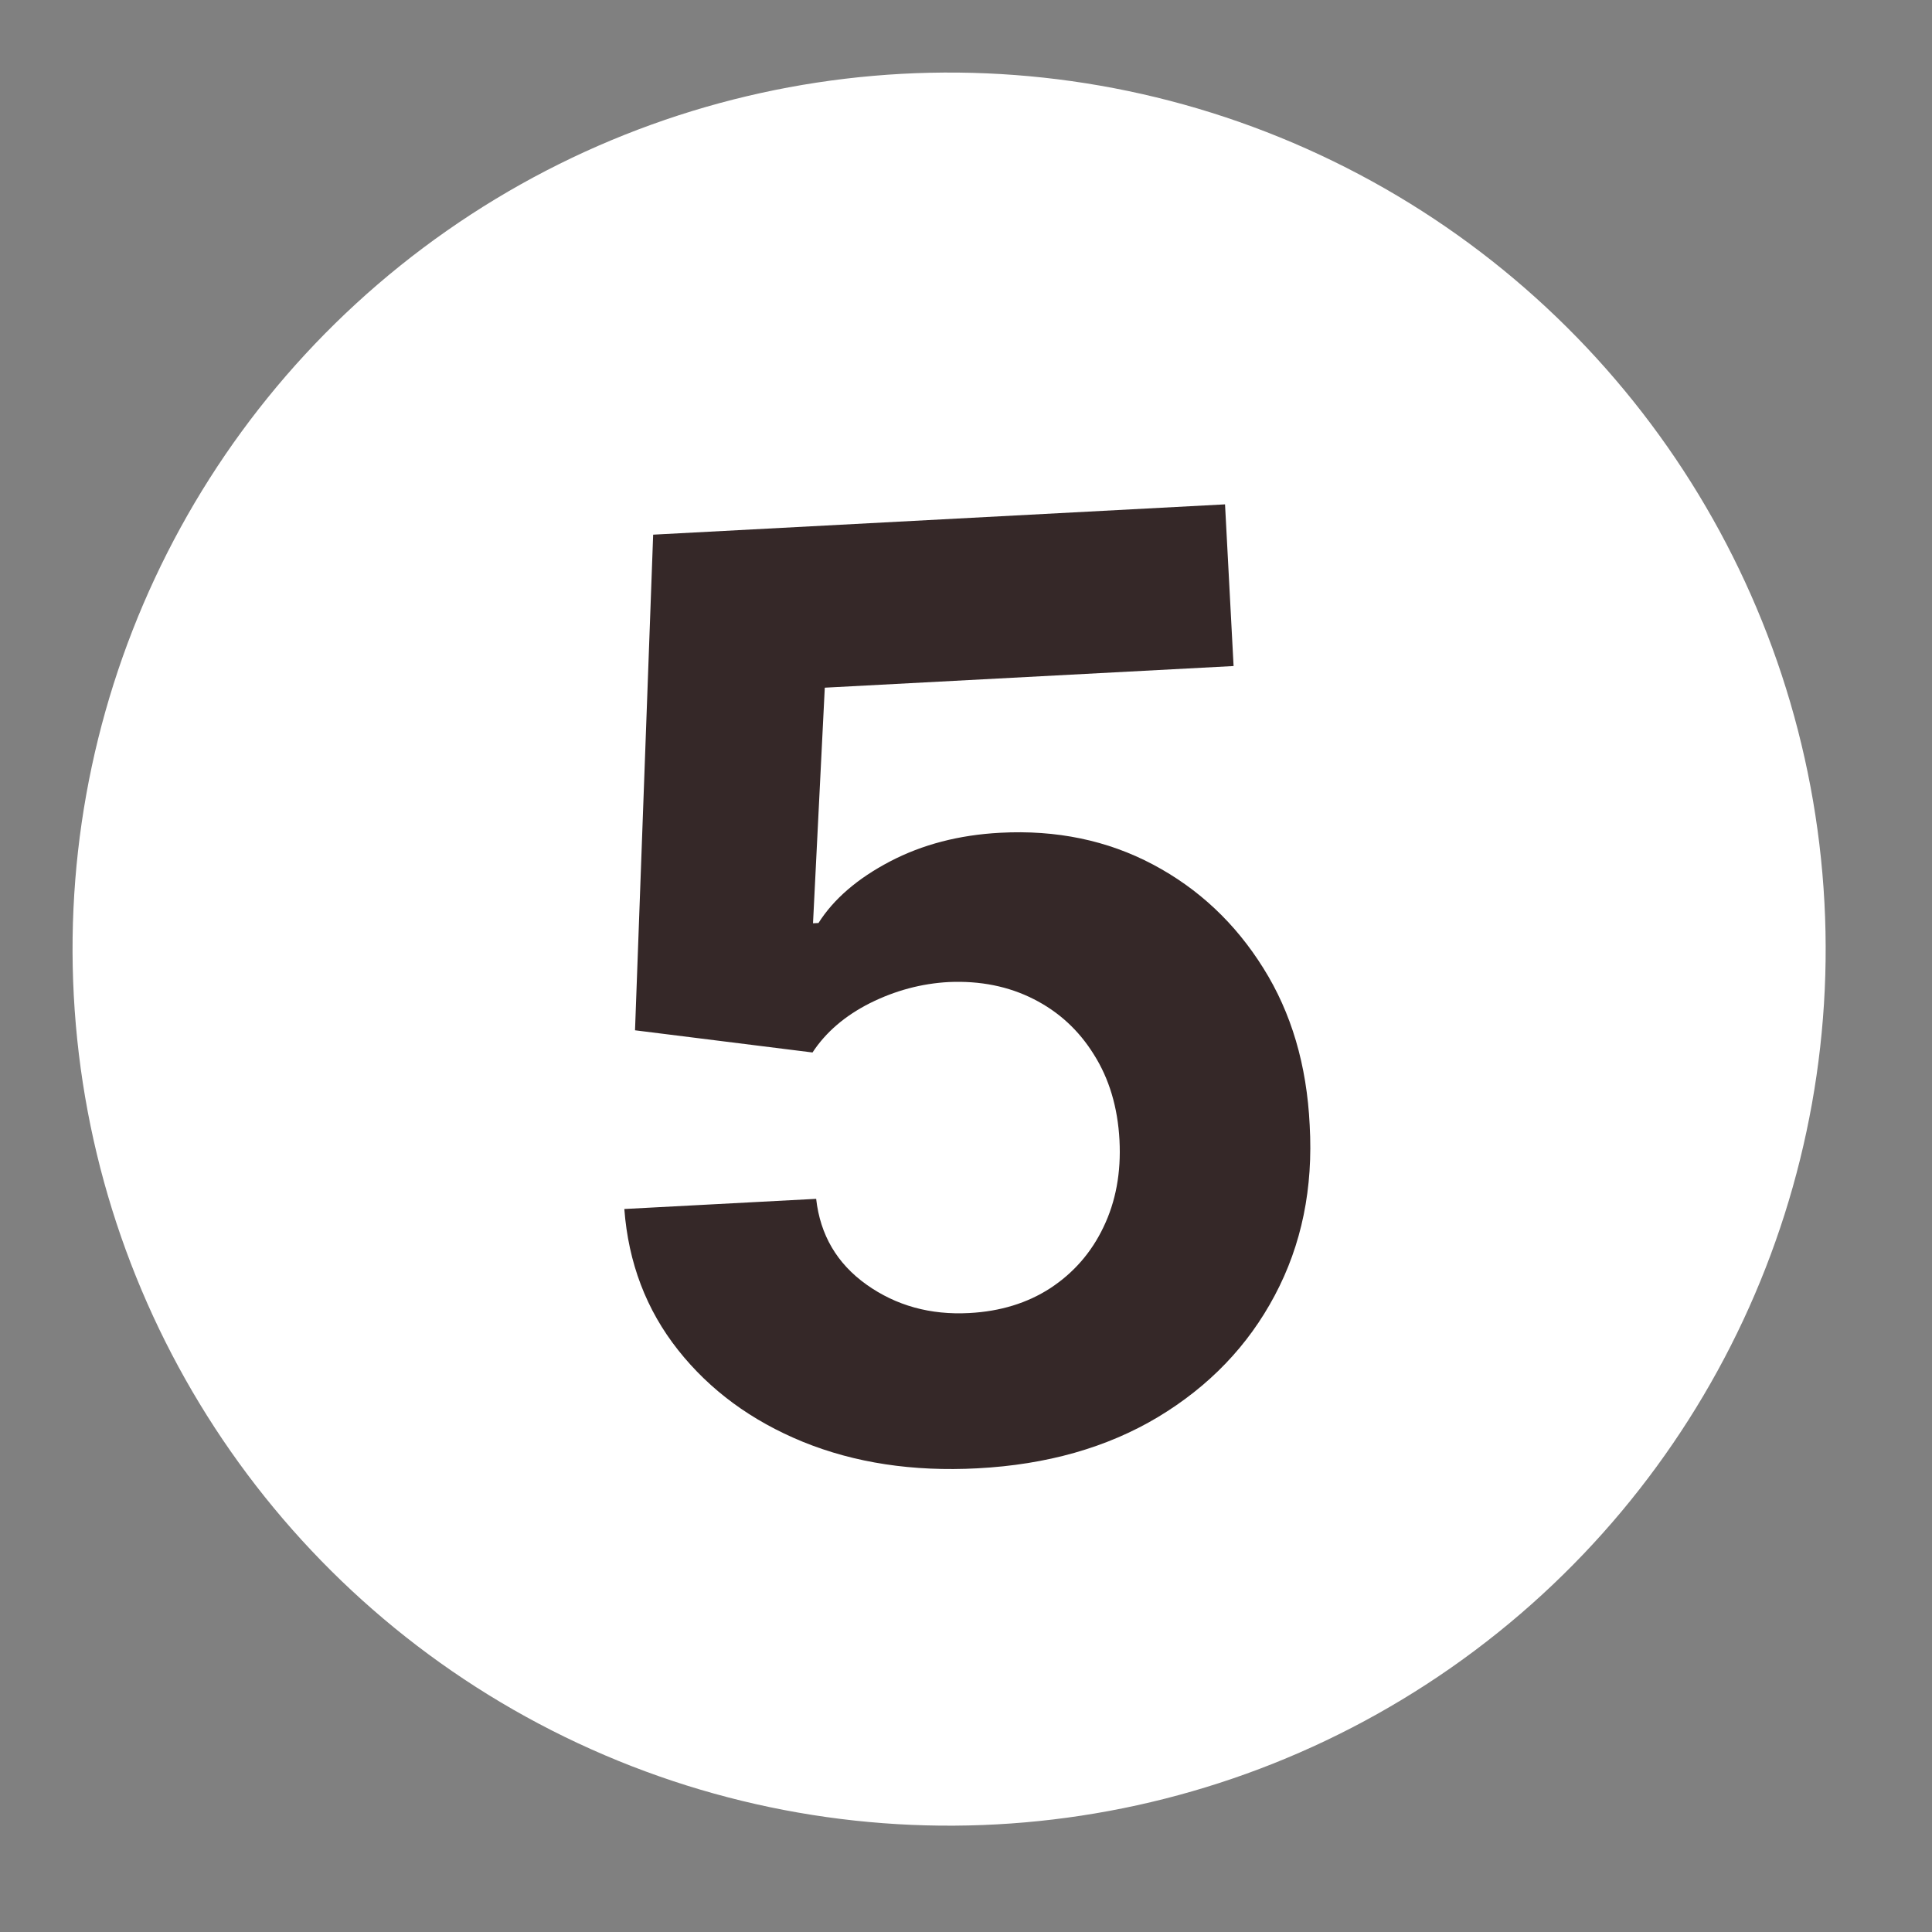 <?xml version="1.0" encoding="UTF-8"?> <svg xmlns="http://www.w3.org/2000/svg" width="54" height="54" viewBox="0 0 54 54" fill="none"><rect x="0" y="0" width="54" height="54" fill="#808080" stroke="none"/> <circle cx="26.528" cy="26.528" r="24.5" transform="rotate(-4.964 26.528 26.528)" fill="white"></circle> <path d="M27.32 41.04C25.516 41.136 23.89 40.889 22.442 40.3C21.003 39.711 19.839 38.855 18.952 37.733C18.064 36.611 17.564 35.297 17.45 33.792L22.812 33.508C22.925 34.518 23.394 35.317 24.219 35.905C25.044 36.492 26.001 36.758 27.09 36.7C27.959 36.654 28.714 36.422 29.358 36.004C30.009 35.576 30.504 35.008 30.842 34.299C31.188 33.581 31.337 32.771 31.29 31.869C31.241 30.949 31.002 30.151 30.574 29.474C30.154 28.797 29.593 28.28 28.891 27.925C28.19 27.569 27.4 27.41 26.523 27.448C25.757 27.489 25.021 27.686 24.314 28.039C23.616 28.392 23.081 28.851 22.71 29.417L17.749 28.797L18.256 14.944L34.24 14.097L34.479 18.616L23.053 19.221L22.724 25.806L22.877 25.798C23.302 25.127 23.968 24.554 24.873 24.079C25.778 23.605 26.805 23.337 27.954 23.276C29.528 23.192 30.952 23.488 32.225 24.163C33.499 24.838 34.527 25.804 35.311 27.06C36.094 28.307 36.525 29.769 36.606 31.446C36.707 33.207 36.382 34.795 35.629 36.209C34.884 37.614 33.796 38.747 32.365 39.608C30.942 40.46 29.261 40.938 27.32 41.04Z" fill="#352828"></path> </svg> 